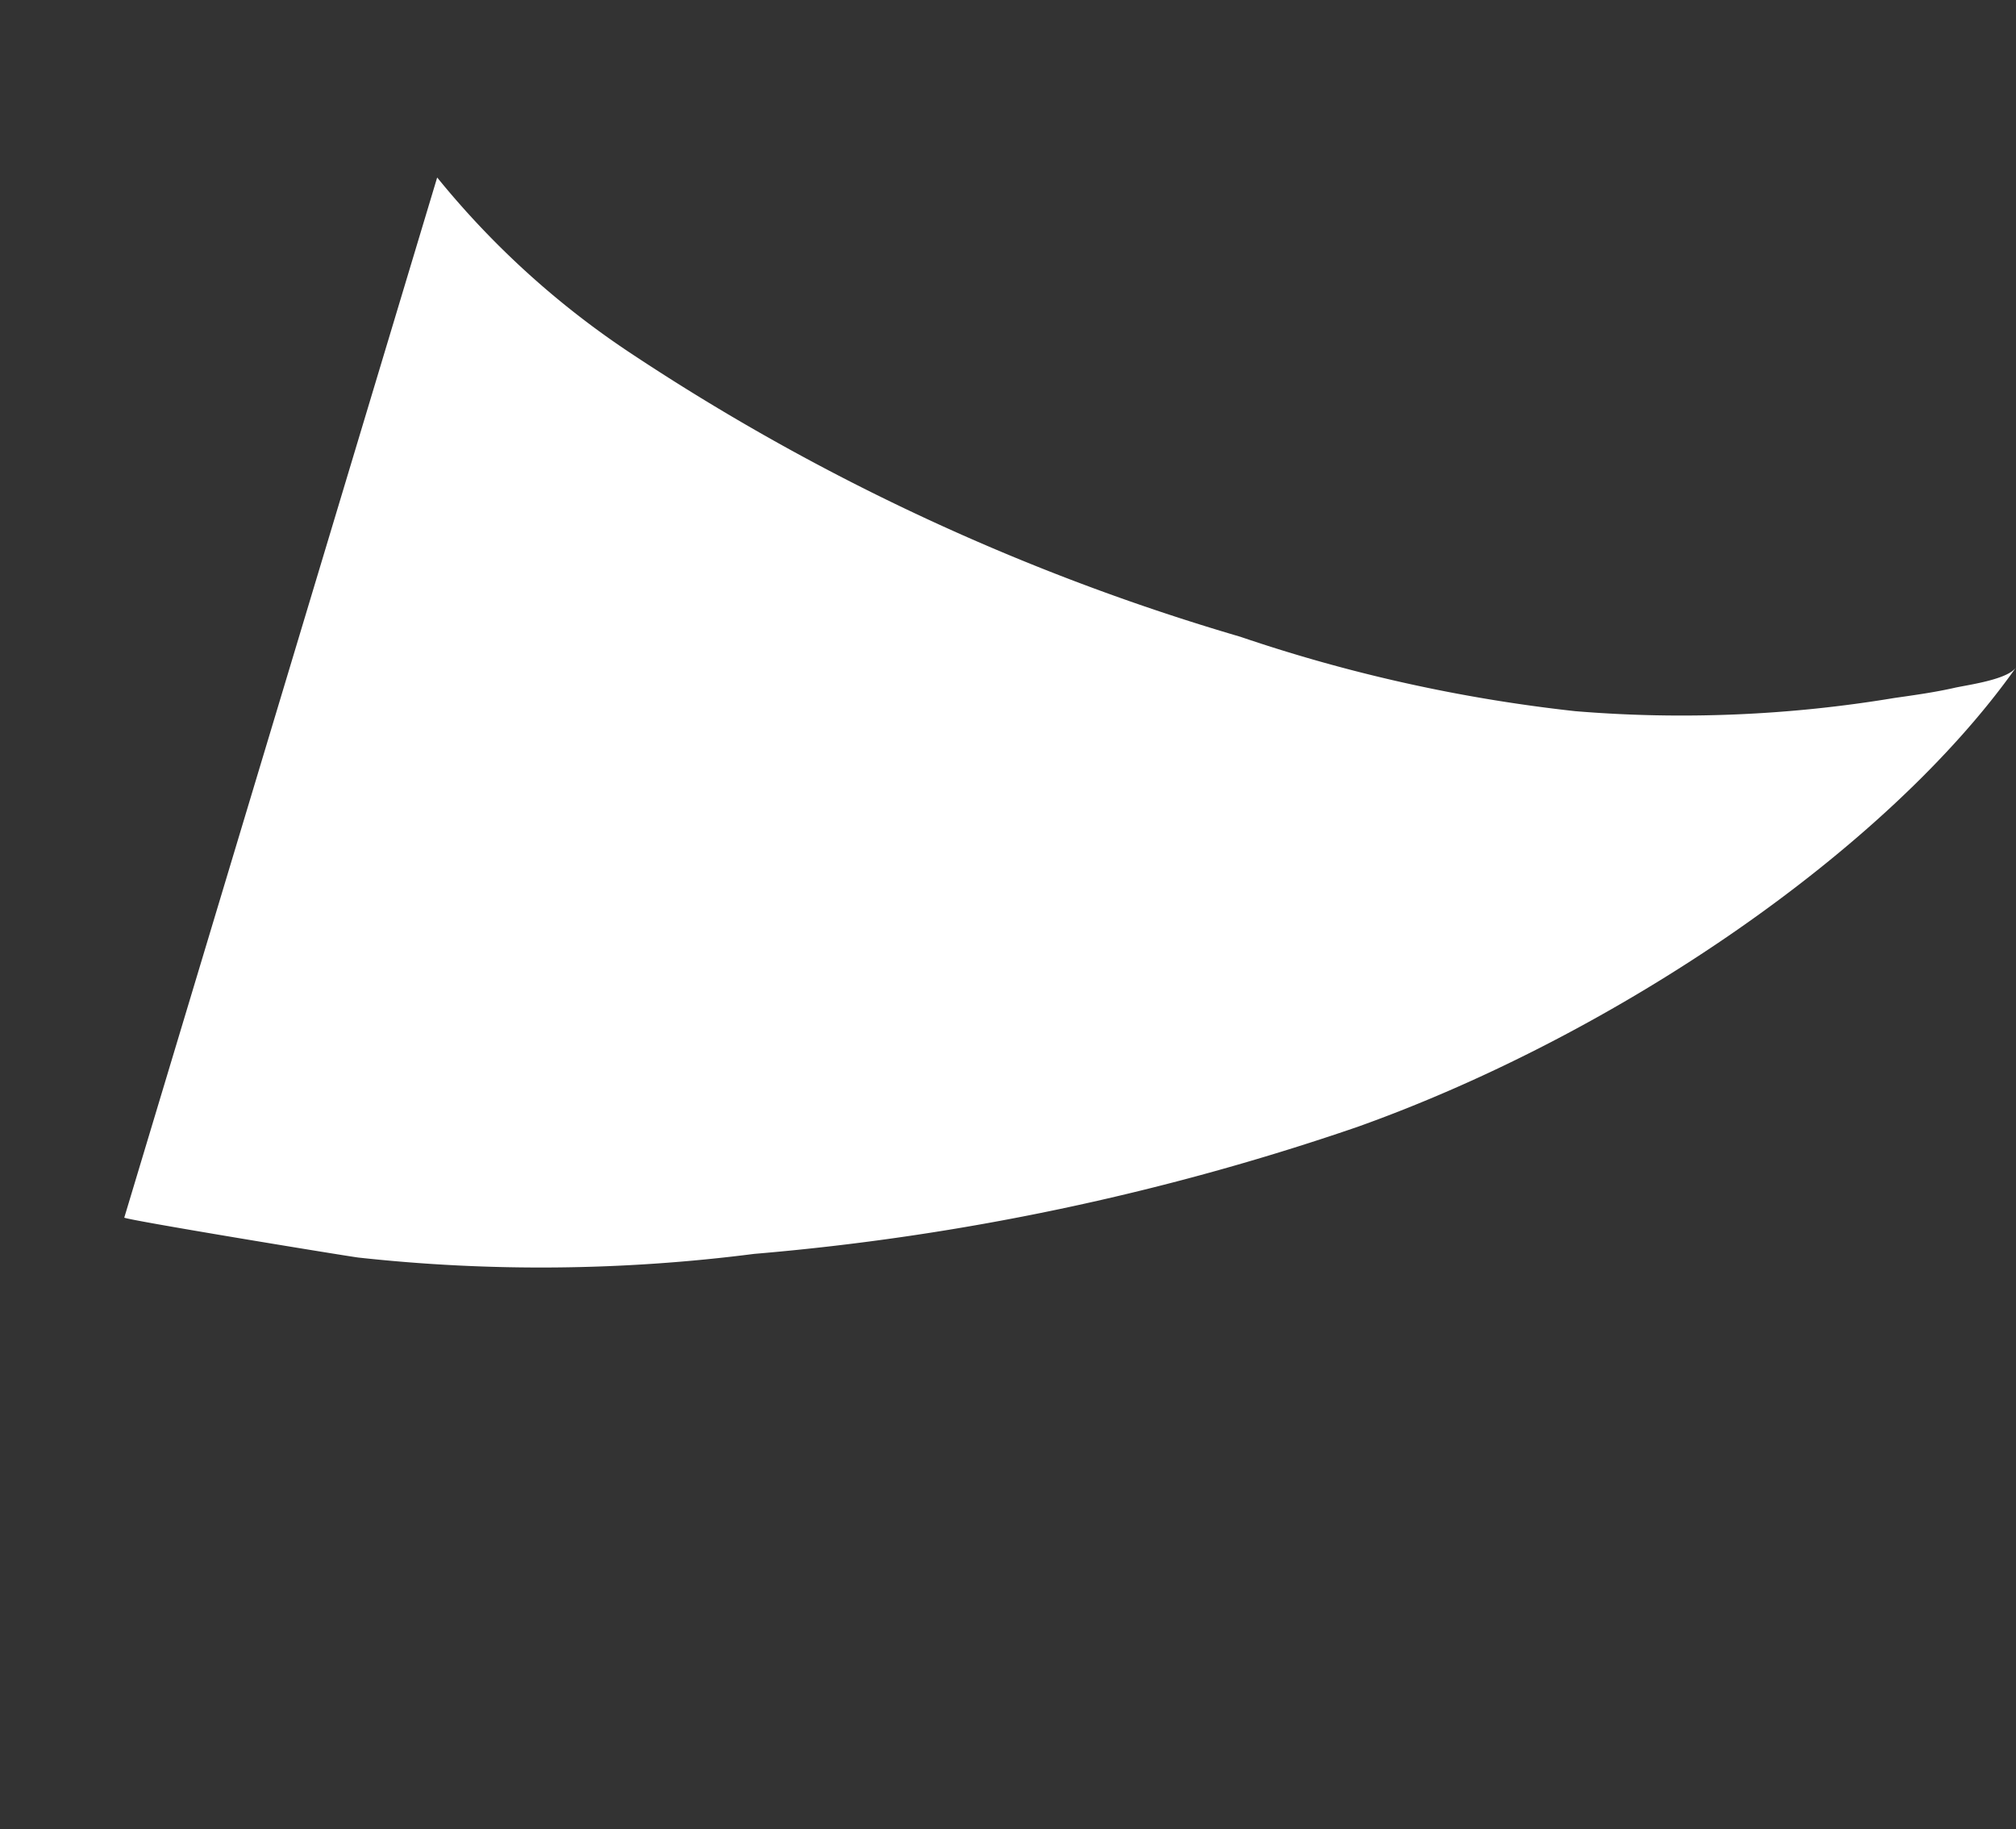 <svg xmlns="http://www.w3.org/2000/svg" viewBox="0 0 28.056 25.453">
  <rect x="0" y="0" width="28.056" height="25.453" fill="#333333" stroke="none"/>
  <defs>
    <clipPath id="clip-path">
      <rect id="長方形_145" data-name="長方形 145" width="17.696" height="22.832" fill="none"/>
    </clipPath>
  </defs>
  <g id="グループ_287" data-name="グループ 287" transform="matrix(-0.407, 0.914, -0.914, -0.407, 28.056, 9.287)">
    <g id="グループ_268" data-name="グループ 268" transform="translate(0 0)" clip-path="url(#clip-path)">
      <path id="パス_428" data-name="パス 428" d="M17.695,20.925,2.709,22.834a12,12,0,0,0,1.133-3.426A31.168,31.168,0,0,0,4,10.029a21.857,21.857,0,0,0-.95-4.677A18.017,18.017,0,0,0,1.077,1.373C.924,1.129.772.885.6.656.478.487.2.039,0,0,3.043.606,6.912,2.986,9.566,5.77a34.81,34.81,0,0,1,5.026,6.946,23.317,23.317,0,0,1,2.287,5.011c.067.23.844,3.194.816,3.2" transform="translate(0 -0.001)" fill="#fff"/>
    </g>
  </g>
</svg>
